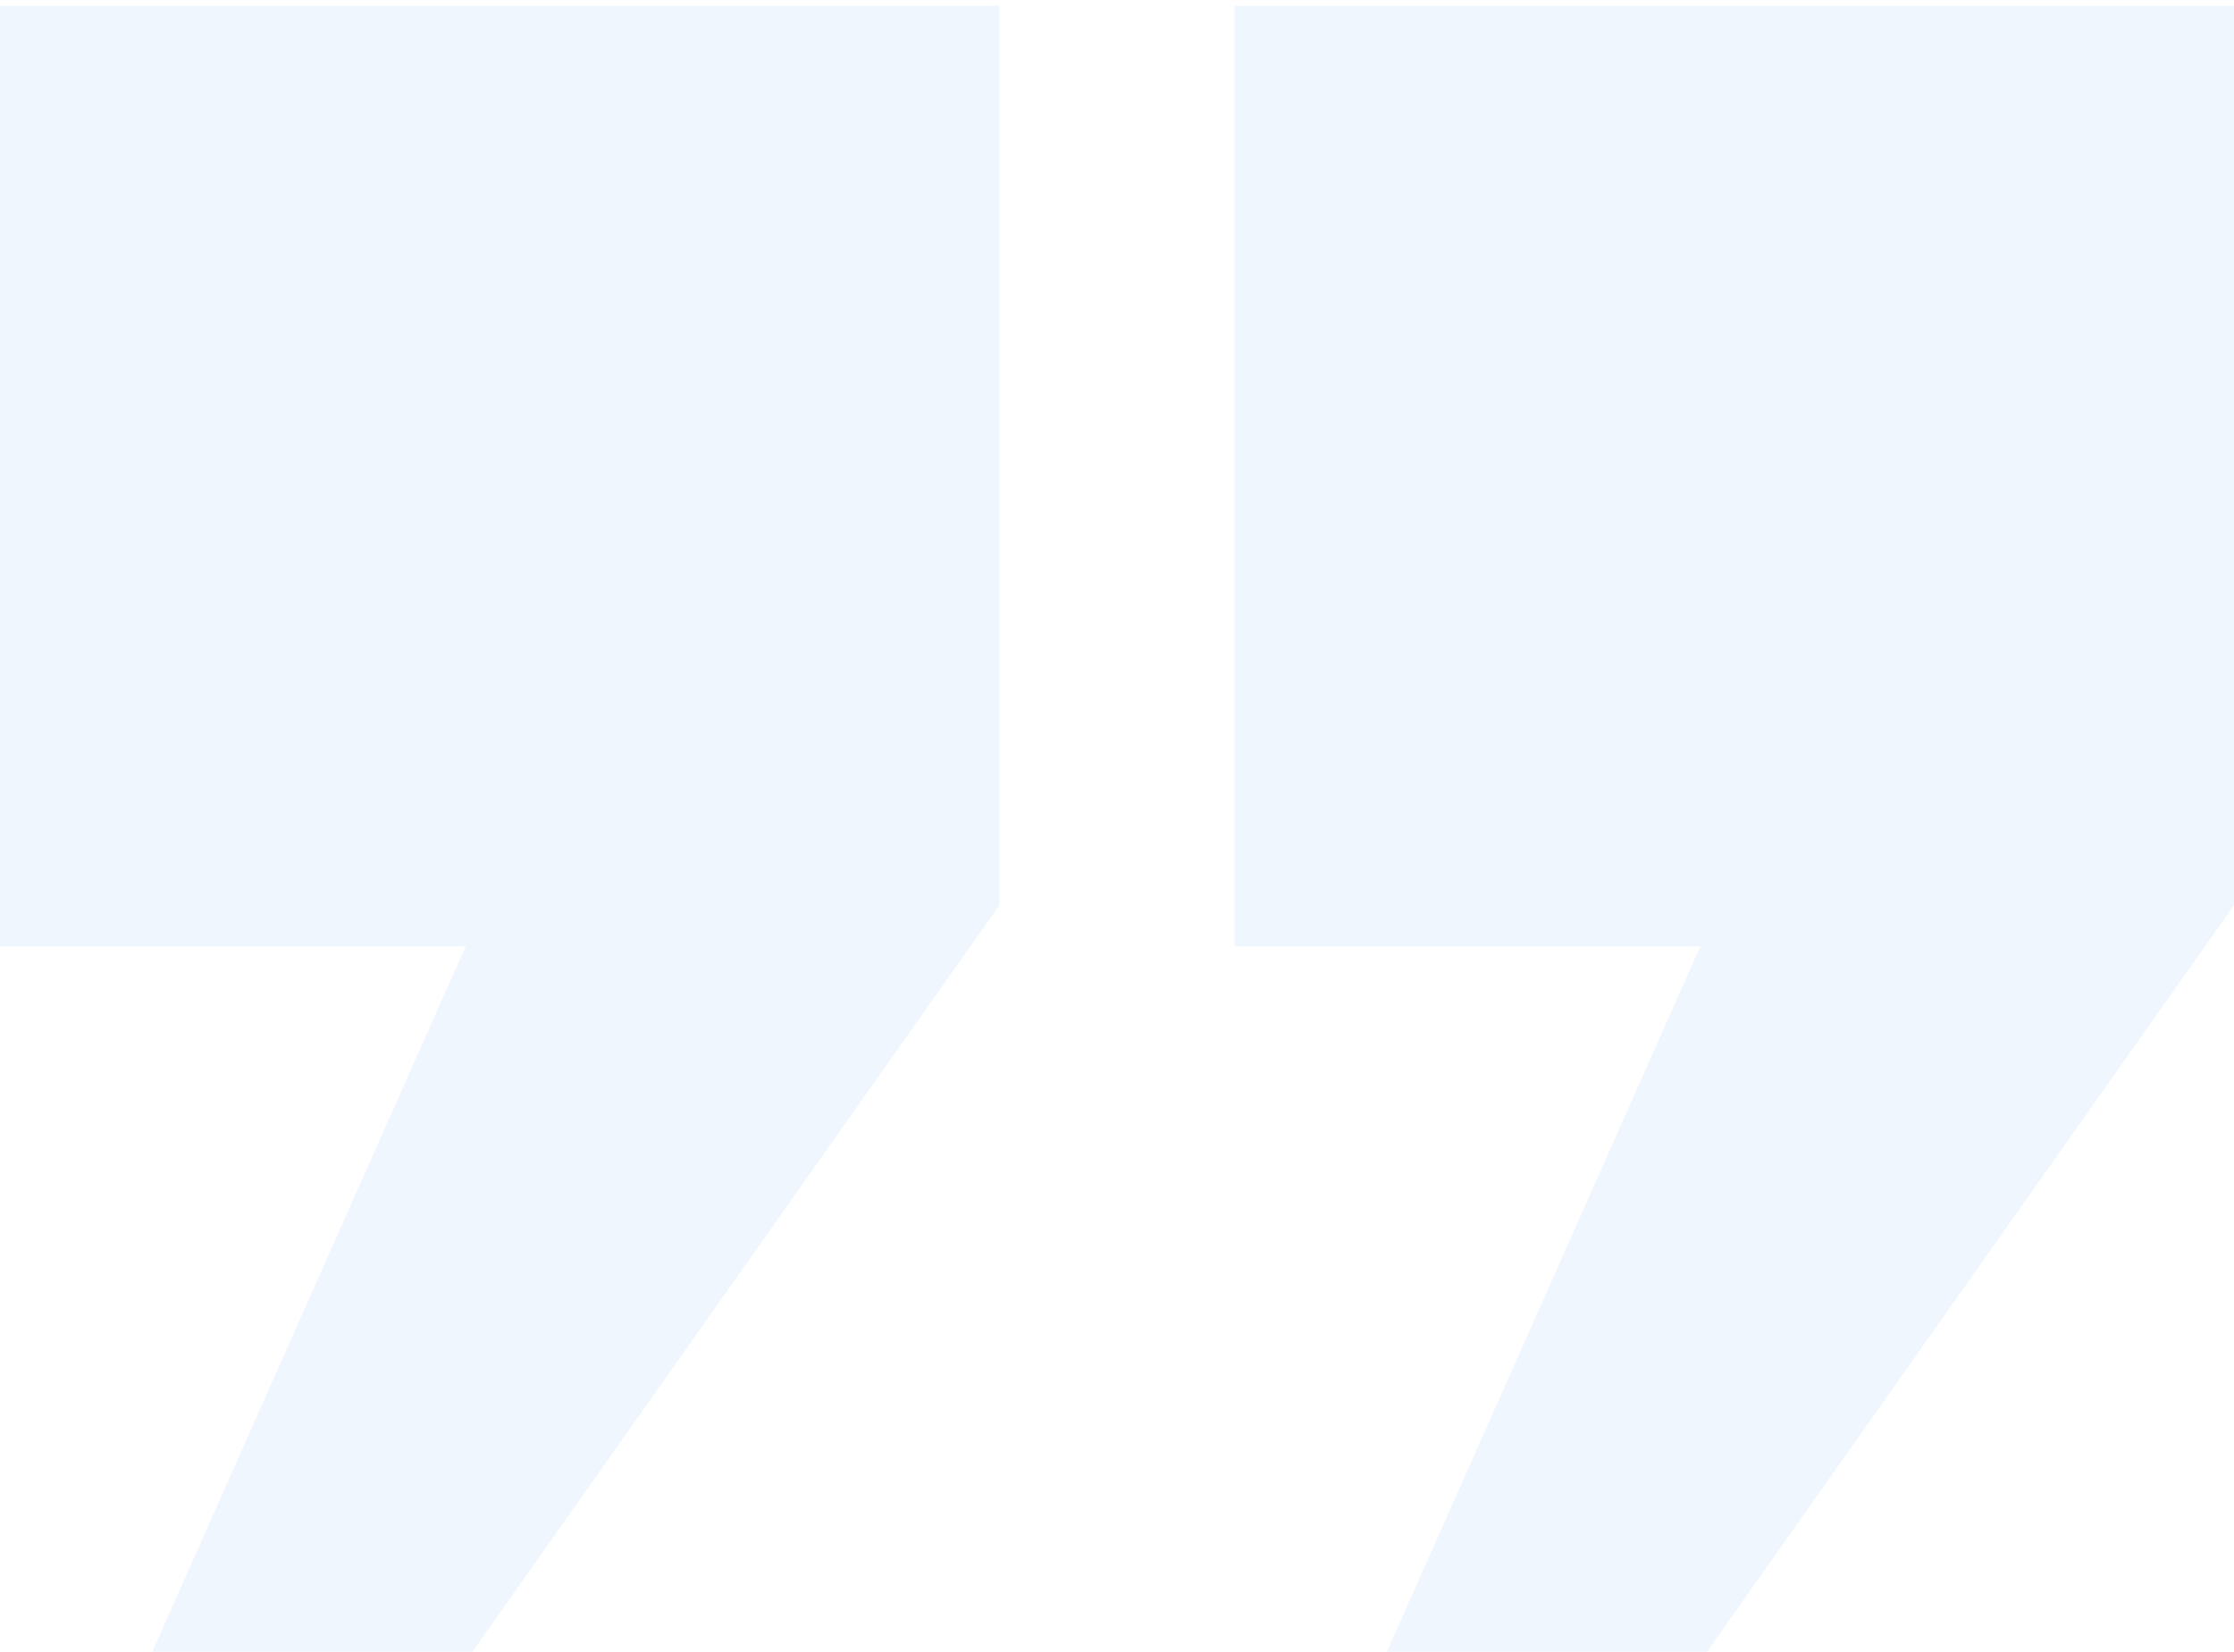 <svg width="261" height="193" viewBox="0 0 261 193" fill="none" xmlns="http://www.w3.org/2000/svg">
<path opacity="0.13" d="M0 0.684H116.763V105.771L55.195 193H17.789L54.412 110.579H0V0.684ZM144.237 0.684H261V105.771L199.431 193H162.026L198.648 110.579H144.237V0.684Z" fill="#83BBEF"/>
</svg>
